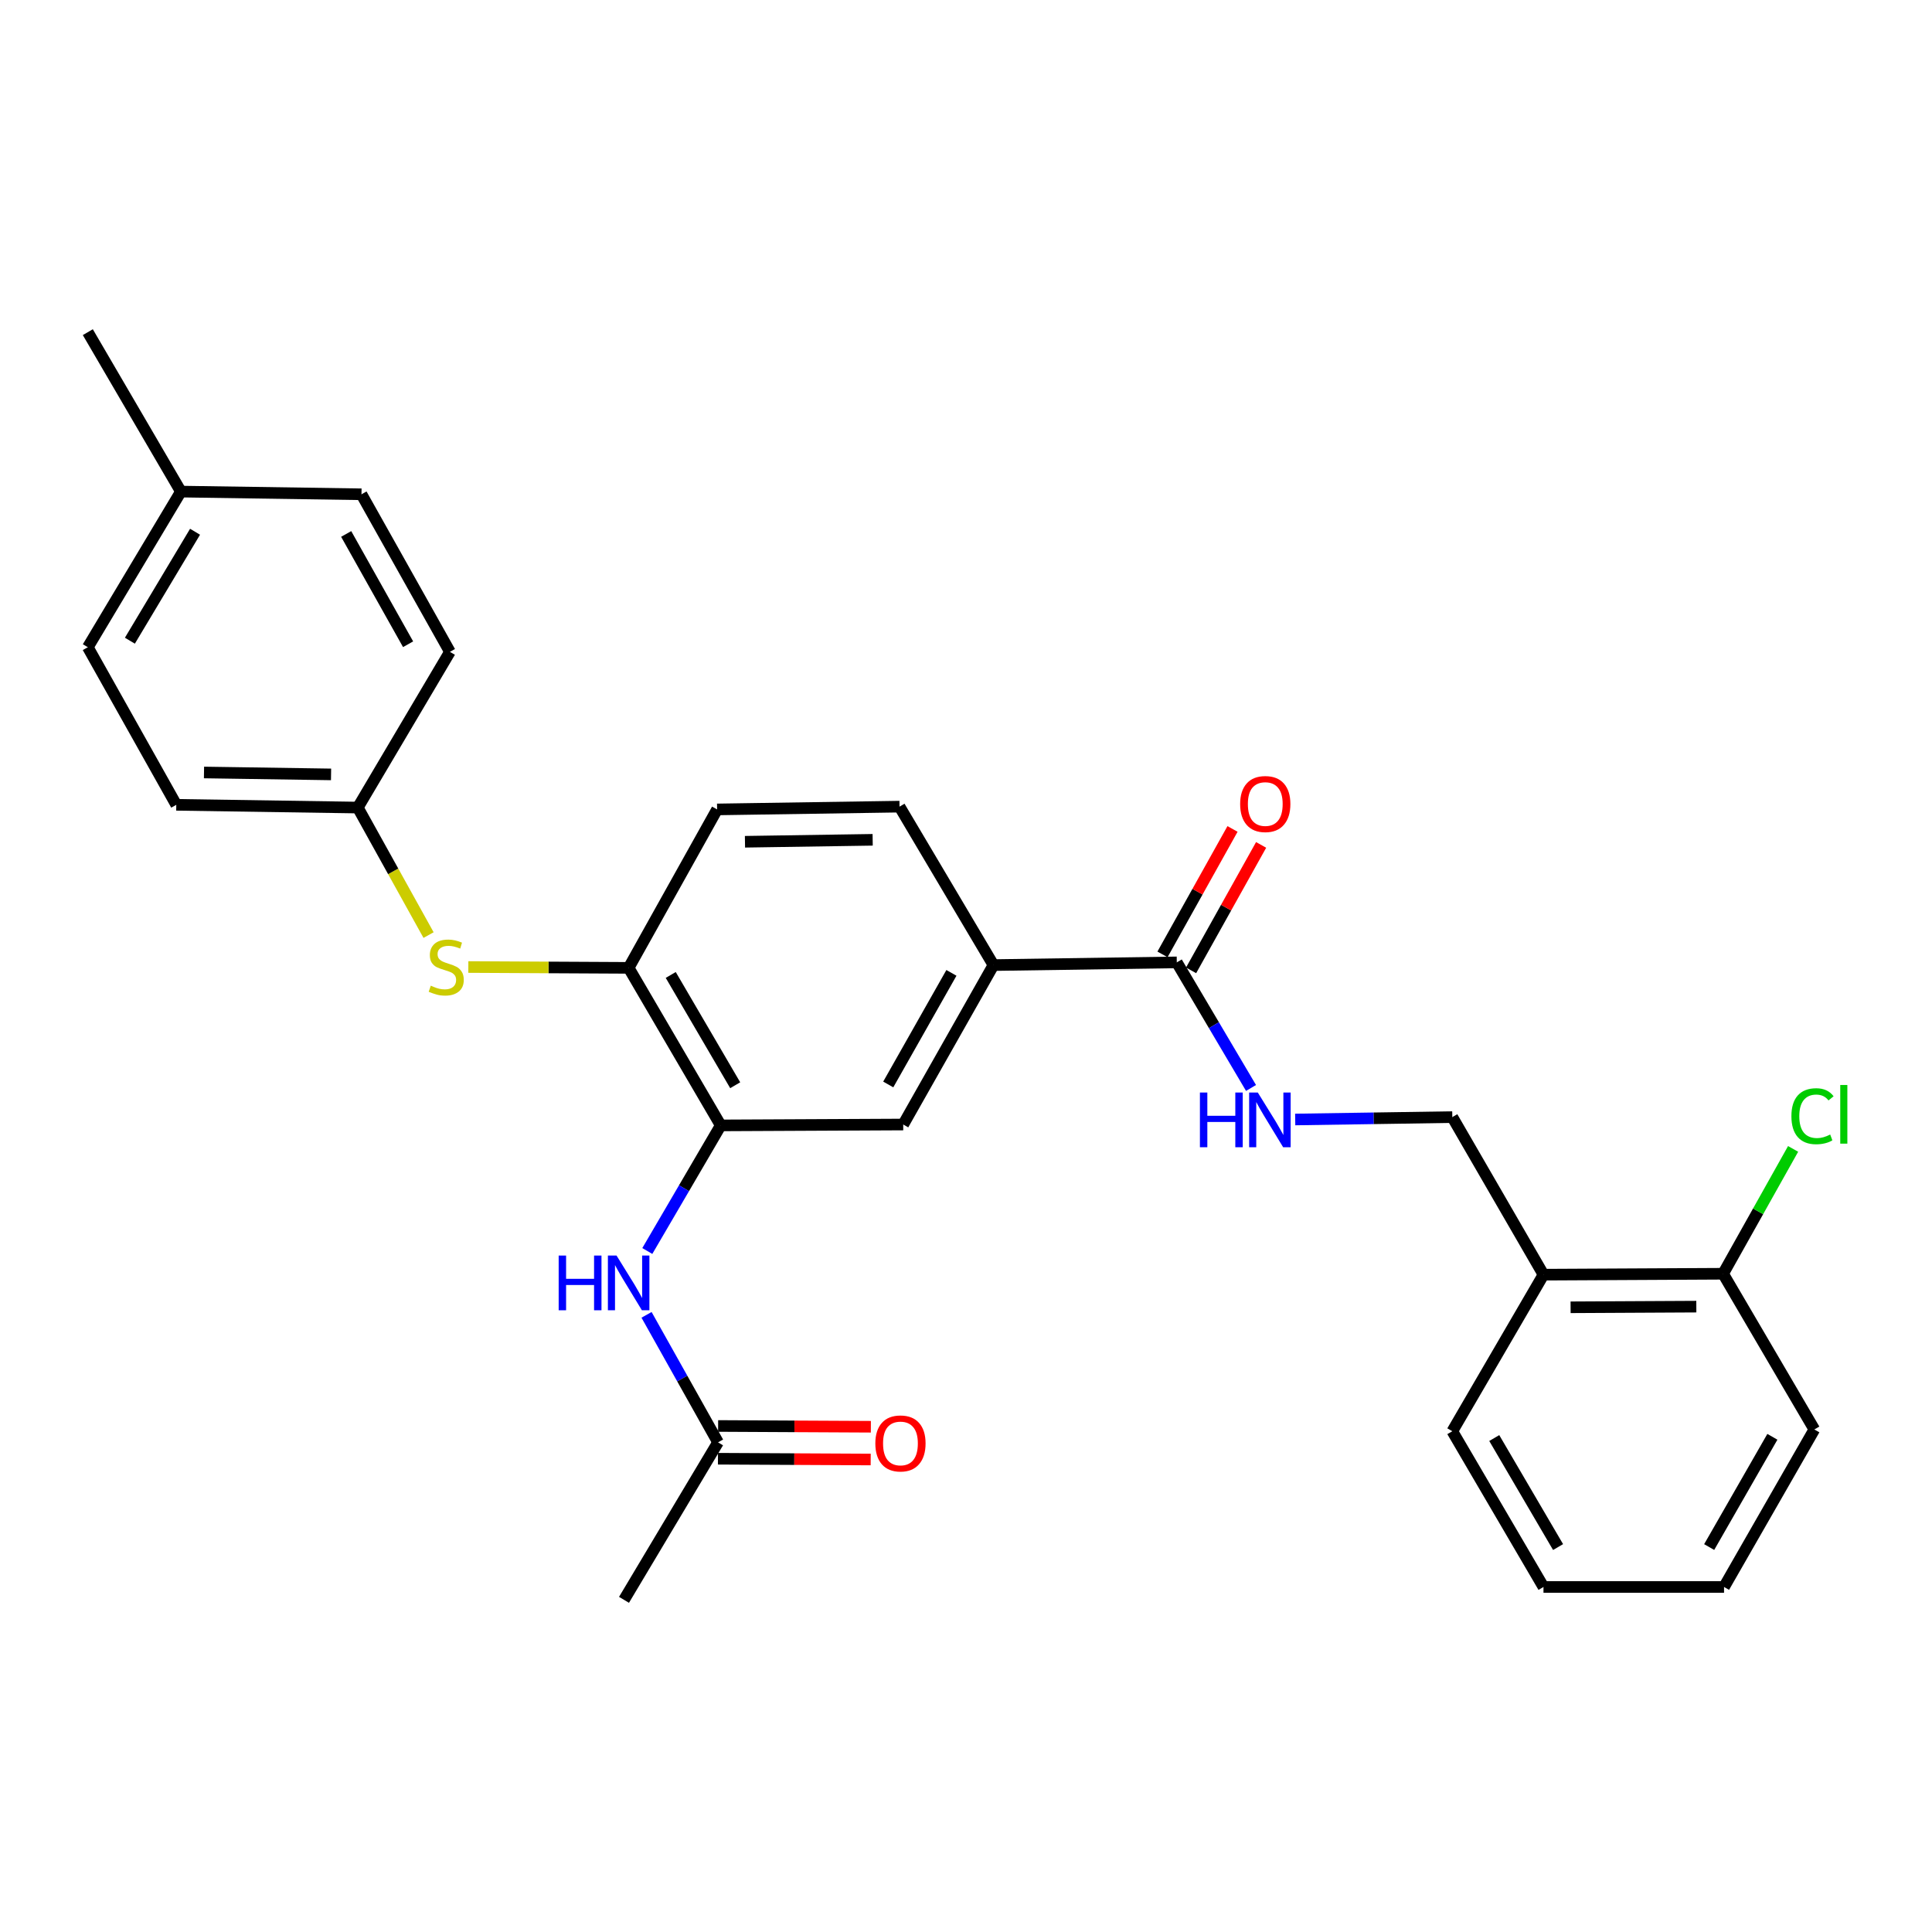 <?xml version='1.0' encoding='iso-8859-1'?>
<svg version='1.1' baseProfile='full'
              xmlns='http://www.w3.org/2000/svg'
                      xmlns:rdkit='http://www.rdkit.org/xml'
                      xmlns:xlink='http://www.w3.org/1999/xlink'
                  xml:space='preserve'
width='1000px' height='1000px' viewBox='0 0 1000 1000'>
<!-- END OF HEADER -->
<rect style='opacity:1.0;fill:#FFFFFF;stroke:none' width='1000' height='1000' x='0' y='0'> </rect>
<path class='bond-1' d='M 373.049,582.504 L 354.047,615.01' style='fill:none;fill-rule:evenodd;stroke:#000000;stroke-width:6px;stroke-linecap:butt;stroke-linejoin:miter;stroke-opacity:1' />
<path class='bond-1' d='M 354.047,615.01 L 335.045,647.516' style='fill:none;fill-rule:evenodd;stroke:#0000FF;stroke-width:6px;stroke-linecap:butt;stroke-linejoin:miter;stroke-opacity:1' />
<path class='bond-2' d='M 373.049,582.504 L 325.387,500.961' style='fill:none;fill-rule:evenodd;stroke:#000000;stroke-width:6px;stroke-linecap:butt;stroke-linejoin:miter;stroke-opacity:1' />
<path class='bond-2' d='M 380.537,561.717 L 347.174,504.636' style='fill:none;fill-rule:evenodd;stroke:#000000;stroke-width:6px;stroke-linecap:butt;stroke-linejoin:miter;stroke-opacity:1' />
<path class='bond-4' d='M 373.049,582.504 L 467.505,582.052' style='fill:none;fill-rule:evenodd;stroke:#000000;stroke-width:6px;stroke-linecap:butt;stroke-linejoin:miter;stroke-opacity:1' />
<path class='bond-0' d='M 609.106,498.126 L 514.216,499.529' style='fill:none;fill-rule:evenodd;stroke:#000000;stroke-width:6px;stroke-linecap:butt;stroke-linejoin:miter;stroke-opacity:1' />
<path class='bond-5' d='M 609.106,498.126 L 628.316,530.624' style='fill:none;fill-rule:evenodd;stroke:#000000;stroke-width:6px;stroke-linecap:butt;stroke-linejoin:miter;stroke-opacity:1' />
<path class='bond-5' d='M 628.316,530.624 L 647.525,563.122' style='fill:none;fill-rule:evenodd;stroke:#0000FF;stroke-width:6px;stroke-linecap:butt;stroke-linejoin:miter;stroke-opacity:1' />
<path class='bond-10' d='M 616.508,502.258 L 634.631,469.791' style='fill:none;fill-rule:evenodd;stroke:#000000;stroke-width:6px;stroke-linecap:butt;stroke-linejoin:miter;stroke-opacity:1' />
<path class='bond-10' d='M 634.631,469.791 L 652.754,437.324' style='fill:none;fill-rule:evenodd;stroke:#FF0000;stroke-width:6px;stroke-linecap:butt;stroke-linejoin:miter;stroke-opacity:1' />
<path class='bond-10' d='M 601.704,493.994 L 619.827,461.527' style='fill:none;fill-rule:evenodd;stroke:#000000;stroke-width:6px;stroke-linecap:butt;stroke-linejoin:miter;stroke-opacity:1' />
<path class='bond-10' d='M 619.827,461.527 L 637.95,429.06' style='fill:none;fill-rule:evenodd;stroke:#FF0000;stroke-width:6px;stroke-linecap:butt;stroke-linejoin:miter;stroke-opacity:1' />
<path class='bond-7' d='M 334.652,680.562 L 353.153,713.561' style='fill:none;fill-rule:evenodd;stroke:#0000FF;stroke-width:6px;stroke-linecap:butt;stroke-linejoin:miter;stroke-opacity:1' />
<path class='bond-7' d='M 353.153,713.561 L 371.655,746.56' style='fill:none;fill-rule:evenodd;stroke:#000000;stroke-width:6px;stroke-linecap:butt;stroke-linejoin:miter;stroke-opacity:1' />
<path class='bond-6' d='M 325.387,500.961 L 283.898,500.746' style='fill:none;fill-rule:evenodd;stroke:#000000;stroke-width:6px;stroke-linecap:butt;stroke-linejoin:miter;stroke-opacity:1' />
<path class='bond-6' d='M 283.898,500.746 L 242.408,500.53' style='fill:none;fill-rule:evenodd;stroke:#CCCC00;stroke-width:6px;stroke-linecap:butt;stroke-linejoin:miter;stroke-opacity:1' />
<path class='bond-12' d='M 325.387,500.961 L 371.174,418.956' style='fill:none;fill-rule:evenodd;stroke:#000000;stroke-width:6px;stroke-linecap:butt;stroke-linejoin:miter;stroke-opacity:1' />
<path class='bond-3' d='M 514.216,499.529 L 467.505,582.052' style='fill:none;fill-rule:evenodd;stroke:#000000;stroke-width:6px;stroke-linecap:butt;stroke-linejoin:miter;stroke-opacity:1' />
<path class='bond-3' d='M 492.454,503.556 L 459.757,561.321' style='fill:none;fill-rule:evenodd;stroke:#000000;stroke-width:6px;stroke-linecap:butt;stroke-linejoin:miter;stroke-opacity:1' />
<path class='bond-13' d='M 514.216,499.529 L 465.593,417.515' style='fill:none;fill-rule:evenodd;stroke:#000000;stroke-width:6px;stroke-linecap:butt;stroke-linejoin:miter;stroke-opacity:1' />
<path class='bond-9' d='M 670.396,579.45 L 711.055,578.829' style='fill:none;fill-rule:evenodd;stroke:#0000FF;stroke-width:6px;stroke-linecap:butt;stroke-linejoin:miter;stroke-opacity:1' />
<path class='bond-9' d='M 711.055,578.829 L 751.714,578.208' style='fill:none;fill-rule:evenodd;stroke:#000000;stroke-width:6px;stroke-linecap:butt;stroke-linejoin:miter;stroke-opacity:1' />
<path class='bond-15' d='M 221.822,483.993 L 203.506,450.994' style='fill:none;fill-rule:evenodd;stroke:#CCCC00;stroke-width:6px;stroke-linecap:butt;stroke-linejoin:miter;stroke-opacity:1' />
<path class='bond-15' d='M 203.506,450.994 L 185.19,417.996' style='fill:none;fill-rule:evenodd;stroke:#000000;stroke-width:6px;stroke-linecap:butt;stroke-linejoin:miter;stroke-opacity:1' />
<path class='bond-14' d='M 371.611,755.037 L 411.141,755.238' style='fill:none;fill-rule:evenodd;stroke:#000000;stroke-width:6px;stroke-linecap:butt;stroke-linejoin:miter;stroke-opacity:1' />
<path class='bond-14' d='M 411.141,755.238 L 450.67,755.439' style='fill:none;fill-rule:evenodd;stroke:#FF0000;stroke-width:6px;stroke-linecap:butt;stroke-linejoin:miter;stroke-opacity:1' />
<path class='bond-14' d='M 371.698,738.082 L 411.227,738.284' style='fill:none;fill-rule:evenodd;stroke:#000000;stroke-width:6px;stroke-linecap:butt;stroke-linejoin:miter;stroke-opacity:1' />
<path class='bond-14' d='M 411.227,738.284 L 450.756,738.485' style='fill:none;fill-rule:evenodd;stroke:#FF0000;stroke-width:6px;stroke-linecap:butt;stroke-linejoin:miter;stroke-opacity:1' />
<path class='bond-23' d='M 371.655,746.56 L 322.985,828.074' style='fill:none;fill-rule:evenodd;stroke:#000000;stroke-width:6px;stroke-linecap:butt;stroke-linejoin:miter;stroke-opacity:1' />
<path class='bond-8' d='M 798.905,659.77 L 751.714,578.208' style='fill:none;fill-rule:evenodd;stroke:#000000;stroke-width:6px;stroke-linecap:butt;stroke-linejoin:miter;stroke-opacity:1' />
<path class='bond-11' d='M 798.905,659.77 L 891.873,659.29' style='fill:none;fill-rule:evenodd;stroke:#000000;stroke-width:6px;stroke-linecap:butt;stroke-linejoin:miter;stroke-opacity:1' />
<path class='bond-11' d='M 812.938,676.653 L 878.016,676.316' style='fill:none;fill-rule:evenodd;stroke:#000000;stroke-width:6px;stroke-linecap:butt;stroke-linejoin:miter;stroke-opacity:1' />
<path class='bond-22' d='M 798.905,659.77 L 751.714,740.805' style='fill:none;fill-rule:evenodd;stroke:#000000;stroke-width:6px;stroke-linecap:butt;stroke-linejoin:miter;stroke-opacity:1' />
<path class='bond-16' d='M 891.873,659.29 L 909.991,626.981' style='fill:none;fill-rule:evenodd;stroke:#000000;stroke-width:6px;stroke-linecap:butt;stroke-linejoin:miter;stroke-opacity:1' />
<path class='bond-16' d='M 909.991,626.981 L 928.109,594.673' style='fill:none;fill-rule:evenodd;stroke:#00CC00;stroke-width:6px;stroke-linecap:butt;stroke-linejoin:miter;stroke-opacity:1' />
<path class='bond-24' d='M 891.873,659.29 L 939.102,739.891' style='fill:none;fill-rule:evenodd;stroke:#000000;stroke-width:6px;stroke-linecap:butt;stroke-linejoin:miter;stroke-opacity:1' />
<path class='bond-28' d='M 371.174,418.956 L 465.593,417.515' style='fill:none;fill-rule:evenodd;stroke:#000000;stroke-width:6px;stroke-linecap:butt;stroke-linejoin:miter;stroke-opacity:1' />
<path class='bond-28' d='M 385.596,435.693 L 451.689,434.684' style='fill:none;fill-rule:evenodd;stroke:#000000;stroke-width:6px;stroke-linecap:butt;stroke-linejoin:miter;stroke-opacity:1' />
<path class='bond-18' d='M 185.19,417.996 L 232.88,337.395' style='fill:none;fill-rule:evenodd;stroke:#000000;stroke-width:6px;stroke-linecap:butt;stroke-linejoin:miter;stroke-opacity:1' />
<path class='bond-19' d='M 185.19,417.996 L 91.242,416.573' style='fill:none;fill-rule:evenodd;stroke:#000000;stroke-width:6px;stroke-linecap:butt;stroke-linejoin:miter;stroke-opacity:1' />
<path class='bond-19' d='M 171.354,400.829 L 105.591,399.834' style='fill:none;fill-rule:evenodd;stroke:#000000;stroke-width:6px;stroke-linecap:butt;stroke-linejoin:miter;stroke-opacity:1' />
<path class='bond-17' d='M 93.634,254.448 L 45.455,335.002' style='fill:none;fill-rule:evenodd;stroke:#000000;stroke-width:6px;stroke-linecap:butt;stroke-linejoin:miter;stroke-opacity:1' />
<path class='bond-17' d='M 100.958,275.234 L 67.232,331.622' style='fill:none;fill-rule:evenodd;stroke:#000000;stroke-width:6px;stroke-linecap:butt;stroke-linejoin:miter;stroke-opacity:1' />
<path class='bond-25' d='M 93.634,254.448 L 45.455,171.926' style='fill:none;fill-rule:evenodd;stroke:#000000;stroke-width:6px;stroke-linecap:butt;stroke-linejoin:miter;stroke-opacity:1' />
<path class='bond-29' d='M 93.634,254.448 L 187.102,255.842' style='fill:none;fill-rule:evenodd;stroke:#000000;stroke-width:6px;stroke-linecap:butt;stroke-linejoin:miter;stroke-opacity:1' />
<path class='bond-21' d='M 232.88,337.395 L 187.102,255.842' style='fill:none;fill-rule:evenodd;stroke:#000000;stroke-width:6px;stroke-linecap:butt;stroke-linejoin:miter;stroke-opacity:1' />
<path class='bond-21' d='M 211.228,333.461 L 179.184,276.374' style='fill:none;fill-rule:evenodd;stroke:#000000;stroke-width:6px;stroke-linecap:butt;stroke-linejoin:miter;stroke-opacity:1' />
<path class='bond-20' d='M 91.242,416.573 L 45.455,335.002' style='fill:none;fill-rule:evenodd;stroke:#000000;stroke-width:6px;stroke-linecap:butt;stroke-linejoin:miter;stroke-opacity:1' />
<path class='bond-26' d='M 751.714,740.805 L 798.905,821.415' style='fill:none;fill-rule:evenodd;stroke:#000000;stroke-width:6px;stroke-linecap:butt;stroke-linejoin:miter;stroke-opacity:1' />
<path class='bond-26' d='M 773.425,744.33 L 806.458,800.758' style='fill:none;fill-rule:evenodd;stroke:#000000;stroke-width:6px;stroke-linecap:butt;stroke-linejoin:miter;stroke-opacity:1' />
<path class='bond-30' d='M 939.102,739.891 L 892.363,821.415' style='fill:none;fill-rule:evenodd;stroke:#000000;stroke-width:6px;stroke-linecap:butt;stroke-linejoin:miter;stroke-opacity:1' />
<path class='bond-30' d='M 917.382,743.687 L 884.665,800.754' style='fill:none;fill-rule:evenodd;stroke:#000000;stroke-width:6px;stroke-linecap:butt;stroke-linejoin:miter;stroke-opacity:1' />
<path class='bond-27' d='M 798.905,821.415 L 892.363,821.415' style='fill:none;fill-rule:evenodd;stroke:#000000;stroke-width:6px;stroke-linecap:butt;stroke-linejoin:miter;stroke-opacity:1' />
<path  class='atom-2' d='M 289.167 649.877
L 293.007 649.877
L 293.007 661.917
L 307.487 661.917
L 307.487 649.877
L 311.327 649.877
L 311.327 678.197
L 307.487 678.197
L 307.487 665.117
L 293.007 665.117
L 293.007 678.197
L 289.167 678.197
L 289.167 649.877
' fill='#0000FF'/>
<path  class='atom-2' d='M 319.127 649.877
L 328.407 664.877
Q 329.327 666.357, 330.807 669.037
Q 332.287 671.717, 332.367 671.877
L 332.367 649.877
L 336.127 649.877
L 336.127 678.197
L 332.247 678.197
L 322.287 661.797
Q 321.127 659.877, 319.887 657.677
Q 318.687 655.477, 318.327 654.797
L 318.327 678.197
L 314.647 678.197
L 314.647 649.877
L 319.127 649.877
' fill='#0000FF'/>
<path  class='atom-6' d='M 621.075 565.49
L 624.915 565.49
L 624.915 577.53
L 639.395 577.53
L 639.395 565.49
L 643.235 565.49
L 643.235 593.81
L 639.395 593.81
L 639.395 580.73
L 624.915 580.73
L 624.915 593.81
L 621.075 593.81
L 621.075 565.49
' fill='#0000FF'/>
<path  class='atom-6' d='M 651.035 565.49
L 660.315 580.49
Q 661.235 581.97, 662.715 584.65
Q 664.195 587.33, 664.275 587.49
L 664.275 565.49
L 668.035 565.49
L 668.035 593.81
L 664.155 593.81
L 654.195 577.41
Q 653.035 575.49, 651.795 573.29
Q 650.595 571.09, 650.235 570.41
L 650.235 593.81
L 646.555 593.81
L 646.555 565.49
L 651.035 565.49
' fill='#0000FF'/>
<path  class='atom-7' d='M 222.968 510.191
Q 223.288 510.311, 224.608 510.871
Q 225.928 511.431, 227.368 511.791
Q 228.848 512.111, 230.288 512.111
Q 232.968 512.111, 234.528 510.831
Q 236.088 509.511, 236.088 507.231
Q 236.088 505.671, 235.288 504.711
Q 234.528 503.751, 233.328 503.231
Q 232.128 502.711, 230.128 502.111
Q 227.608 501.351, 226.088 500.631
Q 224.608 499.911, 223.528 498.391
Q 222.488 496.871, 222.488 494.311
Q 222.488 490.751, 224.888 488.551
Q 227.328 486.351, 232.128 486.351
Q 235.408 486.351, 239.128 487.911
L 238.208 490.991
Q 234.808 489.591, 232.248 489.591
Q 229.488 489.591, 227.968 490.751
Q 226.448 491.871, 226.488 493.831
Q 226.488 495.351, 227.248 496.271
Q 228.048 497.191, 229.168 497.711
Q 230.328 498.231, 232.248 498.831
Q 234.808 499.631, 236.328 500.431
Q 237.848 501.231, 238.928 502.871
Q 240.048 504.471, 240.048 507.231
Q 240.048 511.151, 237.408 513.271
Q 234.808 515.351, 230.448 515.351
Q 227.928 515.351, 226.008 514.791
Q 224.128 514.271, 221.888 513.351
L 222.968 510.191
' fill='#CCCC00'/>
<path  class='atom-11' d='M 641.902 416.163
Q 641.902 409.363, 645.262 405.563
Q 648.622 401.763, 654.902 401.763
Q 661.182 401.763, 664.542 405.563
Q 667.902 409.363, 667.902 416.163
Q 667.902 423.043, 664.502 426.963
Q 661.102 430.843, 654.902 430.843
Q 648.662 430.843, 645.262 426.963
Q 641.902 423.083, 641.902 416.163
M 654.902 427.643
Q 659.222 427.643, 661.542 424.763
Q 663.902 421.843, 663.902 416.163
Q 663.902 410.603, 661.542 407.803
Q 659.222 404.963, 654.902 404.963
Q 650.582 404.963, 648.222 407.763
Q 645.902 410.563, 645.902 416.163
Q 645.902 421.883, 648.222 424.763
Q 650.582 427.643, 654.902 427.643
' fill='#FF0000'/>
<path  class='atom-15' d='M 453.074 747.12
Q 453.074 740.32, 456.434 736.52
Q 459.794 732.72, 466.074 732.72
Q 472.354 732.72, 475.714 736.52
Q 479.074 740.32, 479.074 747.12
Q 479.074 754, 475.674 757.92
Q 472.274 761.8, 466.074 761.8
Q 459.834 761.8, 456.434 757.92
Q 453.074 754.04, 453.074 747.12
M 466.074 758.6
Q 470.394 758.6, 472.714 755.72
Q 475.074 752.8, 475.074 747.12
Q 475.074 741.56, 472.714 738.76
Q 470.394 735.92, 466.074 735.92
Q 461.754 735.92, 459.394 738.72
Q 457.074 741.52, 457.074 747.12
Q 457.074 752.84, 459.394 755.72
Q 461.754 758.6, 466.074 758.6
' fill='#FF0000'/>
<path  class='atom-17' d='M 927.23 577.747
Q 927.23 570.707, 930.51 567.027
Q 933.83 563.307, 940.11 563.307
Q 945.95 563.307, 949.07 567.427
L 946.43 569.587
Q 944.15 566.587, 940.11 566.587
Q 935.83 566.587, 933.55 569.467
Q 931.31 572.307, 931.31 577.747
Q 931.31 583.347, 933.63 586.227
Q 935.99 589.107, 940.55 589.107
Q 943.67 589.107, 947.31 587.227
L 948.43 590.227
Q 946.95 591.187, 944.71 591.747
Q 942.47 592.307, 939.99 592.307
Q 933.83 592.307, 930.51 588.547
Q 927.23 584.787, 927.23 577.747
' fill='#00CC00'/>
<path  class='atom-17' d='M 952.51 561.587
L 956.19 561.587
L 956.19 591.947
L 952.51 591.947
L 952.51 561.587
' fill='#00CC00'/>
</svg>
